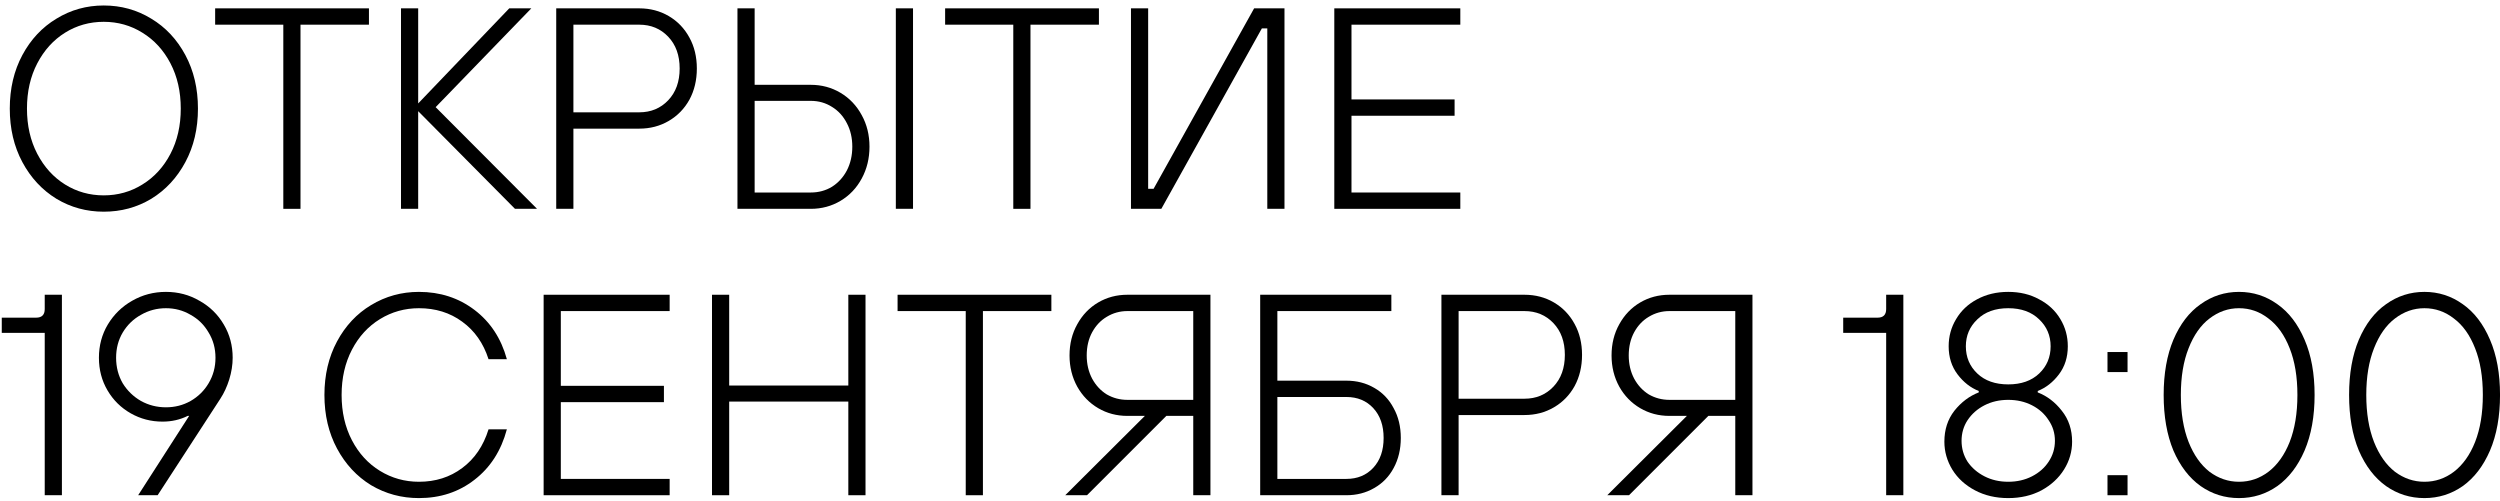 <?xml version="1.0" encoding="UTF-8"?> <svg xmlns="http://www.w3.org/2000/svg" width="419" height="84" viewBox="0 0 419 84" fill="none"><path d="M17.384 35.48C14.504 35.48 11.864 34.76 9.464 33.32C7.064 31.848 5.16 29.8 3.752 27.176C2.344 24.552 1.64 21.56 1.64 18.2C1.64 14.84 2.344 11.848 3.752 9.224C5.16 6.6 7.064 4.568 9.464 3.128C11.864 1.656 14.504 0.92 17.384 0.92C20.296 0.92 22.952 1.656 25.352 3.128C27.752 4.568 29.656 6.6 31.064 9.224C32.472 11.848 33.176 14.84 33.176 18.2C33.176 21.56 32.472 24.552 31.064 27.176C29.656 29.8 27.752 31.848 25.352 33.32C22.952 34.76 20.296 35.48 17.384 35.48ZM17.384 32.744C19.752 32.744 21.912 32.136 23.864 30.92C25.848 29.704 27.416 27.992 28.568 25.784C29.72 23.576 30.296 21.048 30.296 18.2C30.296 15.352 29.72 12.824 28.568 10.616C27.416 8.408 25.848 6.696 23.864 5.48C21.912 4.264 19.752 3.656 17.384 3.656C15.016 3.656 12.856 4.264 10.904 5.48C8.952 6.696 7.4 8.408 6.248 10.616C5.096 12.824 4.52 15.352 4.52 18.2C4.52 21.048 5.096 23.576 6.248 25.784C7.4 27.992 8.952 29.704 10.904 30.92C12.856 32.136 15.016 32.744 17.384 32.744Z" fill="black"></path><path d="M50.363 35H47.483V4.136H36.059V1.4H61.835V4.136H50.363V35Z" fill="black"></path><path d="M70.087 35H67.207V1.4H70.087V17.336L85.351 1.4H89.047L73.015 17.96L90.007 35H86.311L70.087 18.632V35Z" fill="black"></path><path d="M93.223 35V1.4H107.143C108.967 1.4 110.615 1.832 112.087 2.696C113.559 3.56 114.711 4.76 115.543 6.296C116.375 7.8 116.791 9.528 116.791 11.48C116.791 13.432 116.375 15.176 115.543 16.712C114.711 18.216 113.559 19.4 112.087 20.264C110.615 21.128 108.967 21.56 107.143 21.56H96.103V35H93.223ZM107.143 18.824C109.095 18.824 110.711 18.152 111.991 16.808C113.271 15.464 113.911 13.688 113.911 11.48C113.911 9.272 113.271 7.496 111.991 6.152C110.711 4.808 109.095 4.136 107.143 4.136H96.103V18.824H107.143Z" fill="black"></path><path d="M123.598 35V1.4H126.478V14.216H135.886C137.71 14.216 139.374 14.664 140.878 15.56C142.382 16.456 143.566 17.704 144.43 19.304C145.294 20.872 145.726 22.632 145.726 24.584C145.726 26.536 145.294 28.312 144.43 29.912C143.566 31.512 142.382 32.76 140.878 33.656C139.374 34.552 137.71 35 135.886 35H123.598ZM153.022 35H150.142V1.4H153.022V35ZM135.886 32.264C137.198 32.264 138.382 31.944 139.438 31.304C140.494 30.632 141.326 29.72 141.934 28.568C142.542 27.384 142.846 26.056 142.846 24.584C142.846 23.112 142.542 21.8 141.934 20.648C141.326 19.464 140.494 18.552 139.438 17.912C138.382 17.24 137.198 16.904 135.886 16.904H126.478V32.264H135.886Z" fill="black"></path><path d="M172.707 35H169.827V4.136H158.403V1.4H184.179V4.136H172.707V35Z" fill="black"></path><path d="M194.639 35H189.551V1.4H192.431V31.64H193.343L210.191 1.4H215.279V35H212.399V4.76H211.487L194.639 35Z" fill="black"></path><path d="M244.749 35H223.629V1.4H244.749V4.136H226.509V16.664H243.789V19.4H226.509V32.264H244.749V35Z" fill="black"></path><path d="M7.496 83V55.784H0.296V53.24H6.056C7.016 53.24 7.496 52.76 7.496 51.8V49.4H10.376V83H7.496Z" fill="black"></path><path d="M23.155 83L31.7 69.704H31.459C30.18 70.344 28.771 70.664 27.235 70.664C25.316 70.664 23.54 70.2 21.907 69.272C20.276 68.344 18.98 67.064 18.02 65.432C17.059 63.8 16.579 61.976 16.579 59.96C16.579 57.912 17.076 56.056 18.067 54.392C19.091 52.696 20.451 51.368 22.148 50.408C23.875 49.416 25.764 48.92 27.811 48.92C29.86 48.92 31.732 49.416 33.428 50.408C35.156 51.368 36.516 52.696 37.508 54.392C38.499 56.056 38.995 57.912 38.995 59.96C38.995 61.144 38.803 62.36 38.419 63.608C38.035 64.824 37.539 65.896 36.931 66.824L26.419 83H23.155ZM27.811 68.264C29.316 68.264 30.692 67.912 31.939 67.208C33.219 66.472 34.227 65.48 34.964 64.232C35.731 62.952 36.115 61.528 36.115 59.96C36.115 58.392 35.731 56.984 34.964 55.736C34.227 54.456 33.219 53.464 31.939 52.76C30.692 52.024 29.316 51.656 27.811 51.656C26.308 51.656 24.916 52.024 23.636 52.76C22.355 53.464 21.331 54.456 20.564 55.736C19.828 56.984 19.459 58.392 19.459 59.96C19.459 61.528 19.828 62.952 20.564 64.232C21.331 65.48 22.355 66.472 23.636 67.208C24.916 67.912 26.308 68.264 27.811 68.264Z" fill="black"></path><path d="M70.214 83.48C67.302 83.48 64.63 82.76 62.198 81.32C59.798 79.848 57.894 77.8 56.486 75.176C55.078 72.552 54.374 69.56 54.374 66.2C54.374 62.84 55.078 59.848 56.486 57.224C57.894 54.6 59.798 52.568 62.198 51.128C64.63 49.656 67.302 48.92 70.214 48.92C73.766 48.92 76.87 49.928 79.526 51.944C82.182 53.96 83.99 56.712 84.95 60.2H81.878C81.014 57.512 79.542 55.416 77.462 53.912C75.414 52.408 72.998 51.656 70.214 51.656C67.846 51.656 65.67 52.264 63.686 53.48C61.702 54.696 60.134 56.408 58.982 58.616C57.83 60.824 57.254 63.352 57.254 66.2C57.254 69.048 57.83 71.576 58.982 73.784C60.134 75.992 61.702 77.704 63.686 78.92C65.67 80.136 67.846 80.744 70.214 80.744C72.998 80.744 75.414 79.976 77.462 78.44C79.542 76.904 81.014 74.744 81.878 71.96H84.95C83.99 75.544 82.182 78.36 79.526 80.408C76.902 82.456 73.798 83.48 70.214 83.48Z" fill="black"></path><path d="M112.233 83H91.113V49.4H112.233V52.136H93.993V64.664H111.273V67.4H93.993V80.264H112.233V83Z" fill="black"></path><path d="M122.212 83H119.332V49.4H122.212V64.616H142.18V49.4H145.06V83H142.18V67.304H122.212V83Z" fill="black"></path><path d="M164.738 83H161.858V52.136H150.434V49.4H176.21V52.136H164.738V83Z" fill="black"></path><path d="M202.869 49.4V83H199.989V69.704H195.477L182.181 83H178.533L191.877 69.704H188.949C187.157 69.704 185.525 69.272 184.053 68.408C182.581 67.544 181.413 66.344 180.549 64.808C179.685 63.24 179.253 61.496 179.253 59.576C179.253 57.624 179.685 55.88 180.549 54.344C181.413 52.776 182.581 51.56 184.053 50.696C185.525 49.832 187.157 49.4 188.949 49.4H202.869ZM199.989 67.016V52.136H188.949C187.701 52.136 186.549 52.456 185.493 53.096C184.469 53.704 183.653 54.568 183.045 55.688C182.437 56.808 182.133 58.104 182.133 59.576C182.133 61.016 182.437 62.312 183.045 63.464C183.653 64.584 184.469 65.464 185.493 66.104C186.549 66.712 187.701 67.016 188.949 67.016H199.989Z" fill="black"></path><path d="M211.207 83V49.4H233.191V52.136H214.087V63.8H225.655C227.383 63.8 228.935 64.2 230.311 65C231.719 65.8 232.807 66.936 233.575 68.408C234.375 69.848 234.775 71.512 234.775 73.4C234.775 75.288 234.375 76.968 233.575 78.44C232.807 79.88 231.719 81 230.311 81.8C228.935 82.6 227.383 83 225.655 83H211.207ZM225.655 80.264C227.511 80.264 229.015 79.64 230.167 78.392C231.319 77.144 231.895 75.48 231.895 73.4C231.895 71.32 231.319 69.656 230.167 68.408C229.015 67.16 227.511 66.536 225.655 66.536H214.087V80.264H225.655Z" fill="black"></path><path d="M241.582 83V49.4H255.502C257.326 49.4 258.974 49.832 260.446 50.696C261.918 51.56 263.07 52.76 263.902 54.296C264.734 55.8 265.15 57.528 265.15 59.48C265.15 61.432 264.734 63.176 263.902 64.712C263.07 66.216 261.918 67.4 260.446 68.264C258.974 69.128 257.326 69.56 255.502 69.56H244.462V83H241.582ZM255.502 66.824C257.454 66.824 259.07 66.152 260.35 64.808C261.63 63.464 262.27 61.688 262.27 59.48C262.27 57.272 261.63 55.496 260.35 54.152C259.07 52.808 257.454 52.136 255.502 52.136H244.462V66.824H255.502Z" fill="black"></path><path d="M293.712 49.4V83H290.832V69.704H286.32L273.024 83H269.376L282.72 69.704H279.792C278 69.704 276.368 69.272 274.896 68.408C273.424 67.544 272.256 66.344 271.392 64.808C270.528 63.24 270.096 61.496 270.096 59.576C270.096 57.624 270.528 55.88 271.392 54.344C272.256 52.776 273.424 51.56 274.896 50.696C276.368 49.832 278 49.4 279.792 49.4H293.712ZM290.832 67.016V52.136H279.792C278.544 52.136 277.392 52.456 276.336 53.096C275.312 53.704 274.496 54.568 273.888 55.688C273.28 56.808 272.976 58.104 272.976 59.576C272.976 61.016 273.28 62.312 273.888 63.464C274.496 64.584 275.312 65.464 276.336 66.104C277.392 66.712 278.544 67.016 279.792 67.016H290.832Z" fill="black"></path><path d="M316.121 83V55.784H308.921V53.24H314.681C315.641 53.24 316.121 52.76 316.121 51.8V49.4H319.001V83H316.121Z" fill="black"></path><path d="M336.581 83.48C334.501 83.48 332.645 83.048 331.013 82.184C329.381 81.32 328.117 80.168 327.221 78.728C326.325 77.256 325.877 75.688 325.877 74.024C325.877 72.008 326.437 70.28 327.557 68.84C328.709 67.4 330.069 66.376 331.637 65.768V65.528C330.261 64.984 329.077 64.056 328.085 62.744C327.093 61.432 326.597 59.864 326.597 58.04C326.597 56.376 327.013 54.856 327.845 53.48C328.677 52.072 329.845 50.968 331.349 50.168C332.885 49.336 334.629 48.92 336.581 48.92C338.533 48.92 340.261 49.336 341.765 50.168C343.301 50.968 344.485 52.072 345.317 53.48C346.149 54.856 346.565 56.376 346.565 58.04C346.565 59.864 346.069 61.432 345.077 62.744C344.085 64.056 342.901 64.984 341.525 65.528V65.768C343.093 66.376 344.437 67.4 345.557 68.84C346.709 70.28 347.285 72.008 347.285 74.024C347.285 75.688 346.837 77.24 345.941 78.68C345.045 80.12 343.781 81.288 342.149 82.184C340.517 83.048 338.661 83.48 336.581 83.48ZM336.581 64.424C338.757 64.424 340.485 63.816 341.765 62.6C343.045 61.384 343.685 59.864 343.685 58.04C343.685 56.248 343.045 54.744 341.765 53.528C340.485 52.28 338.757 51.656 336.581 51.656C334.405 51.656 332.677 52.28 331.397 53.528C330.117 54.744 329.477 56.248 329.477 58.04C329.477 59.864 330.117 61.384 331.397 62.6C332.677 63.816 334.405 64.424 336.581 64.424ZM336.581 80.744C338.053 80.744 339.381 80.44 340.565 79.832C341.749 79.224 342.677 78.408 343.349 77.384C344.053 76.328 344.405 75.16 344.405 73.88C344.405 72.6 344.053 71.448 343.349 70.424C342.677 69.368 341.749 68.536 340.565 67.928C339.381 67.32 338.053 67.016 336.581 67.016C335.109 67.016 333.781 67.32 332.597 67.928C331.413 68.536 330.469 69.368 329.765 70.424C329.093 71.448 328.757 72.6 328.757 73.88C328.757 75.16 329.093 76.328 329.765 77.384C330.469 78.408 331.413 79.224 332.597 79.832C333.781 80.44 335.109 80.744 336.581 80.744Z" fill="black"></path><path d="M356.576 62.36H353.216V59H356.576V62.36ZM356.576 83H353.216V79.64H356.576V83Z" fill="black"></path><path d="M375.254 83.48C372.886 83.48 370.742 82.808 368.822 81.464C366.902 80.088 365.382 78.104 364.262 75.512C363.174 72.888 362.63 69.784 362.63 66.2C362.63 62.616 363.174 59.528 364.262 56.936C365.382 54.312 366.902 52.328 368.822 50.984C370.742 49.608 372.886 48.92 375.254 48.92C377.622 48.92 379.766 49.608 381.686 50.984C383.606 52.328 385.126 54.312 386.246 56.936C387.366 59.528 387.926 62.616 387.926 66.2C387.926 69.784 387.366 72.888 386.246 75.512C385.126 78.104 383.606 80.088 381.686 81.464C379.766 82.808 377.622 83.48 375.254 83.48ZM375.254 80.744C377.078 80.744 378.726 80.184 380.198 79.064C381.702 77.912 382.886 76.248 383.75 74.072C384.614 71.864 385.046 69.24 385.046 66.2C385.046 63.16 384.614 60.552 383.75 58.376C382.886 56.168 381.702 54.504 380.198 53.384C378.726 52.232 377.078 51.656 375.254 51.656C373.462 51.656 371.814 52.232 370.31 53.384C368.838 54.504 367.67 56.168 366.806 58.376C365.942 60.552 365.51 63.16 365.51 66.2C365.51 69.24 365.942 71.864 366.806 74.072C367.67 76.248 368.838 77.912 370.31 79.064C371.814 80.184 373.462 80.744 375.254 80.744Z" fill="black"></path><path d="M406.332 83.48C403.964 83.48 401.82 82.808 399.9 81.464C397.98 80.088 396.46 78.104 395.34 75.512C394.252 72.888 393.708 69.784 393.708 66.2C393.708 62.616 394.252 59.528 395.34 56.936C396.46 54.312 397.98 52.328 399.9 50.984C401.82 49.608 403.964 48.92 406.332 48.92C408.7 48.92 410.844 49.608 412.764 50.984C414.684 52.328 416.204 54.312 417.324 56.936C418.444 59.528 419.004 62.616 419.004 66.2C419.004 69.784 418.444 72.888 417.324 75.512C416.204 78.104 414.684 80.088 412.764 81.464C410.844 82.808 408.7 83.48 406.332 83.48ZM406.332 80.744C408.156 80.744 409.804 80.184 411.276 79.064C412.78 77.912 413.964 76.248 414.828 74.072C415.692 71.864 416.124 69.24 416.124 66.2C416.124 63.16 415.692 60.552 414.828 58.376C413.964 56.168 412.78 54.504 411.276 53.384C409.804 52.232 408.156 51.656 406.332 51.656C404.54 51.656 402.892 52.232 401.388 53.384C399.916 54.504 398.748 56.168 397.884 58.376C397.02 60.552 396.588 63.16 396.588 66.2C396.588 69.24 397.02 71.864 397.884 74.072C398.748 76.248 399.916 77.912 401.388 79.064C402.892 80.184 404.54 80.744 406.332 80.744Z" fill="black"></path></svg> 